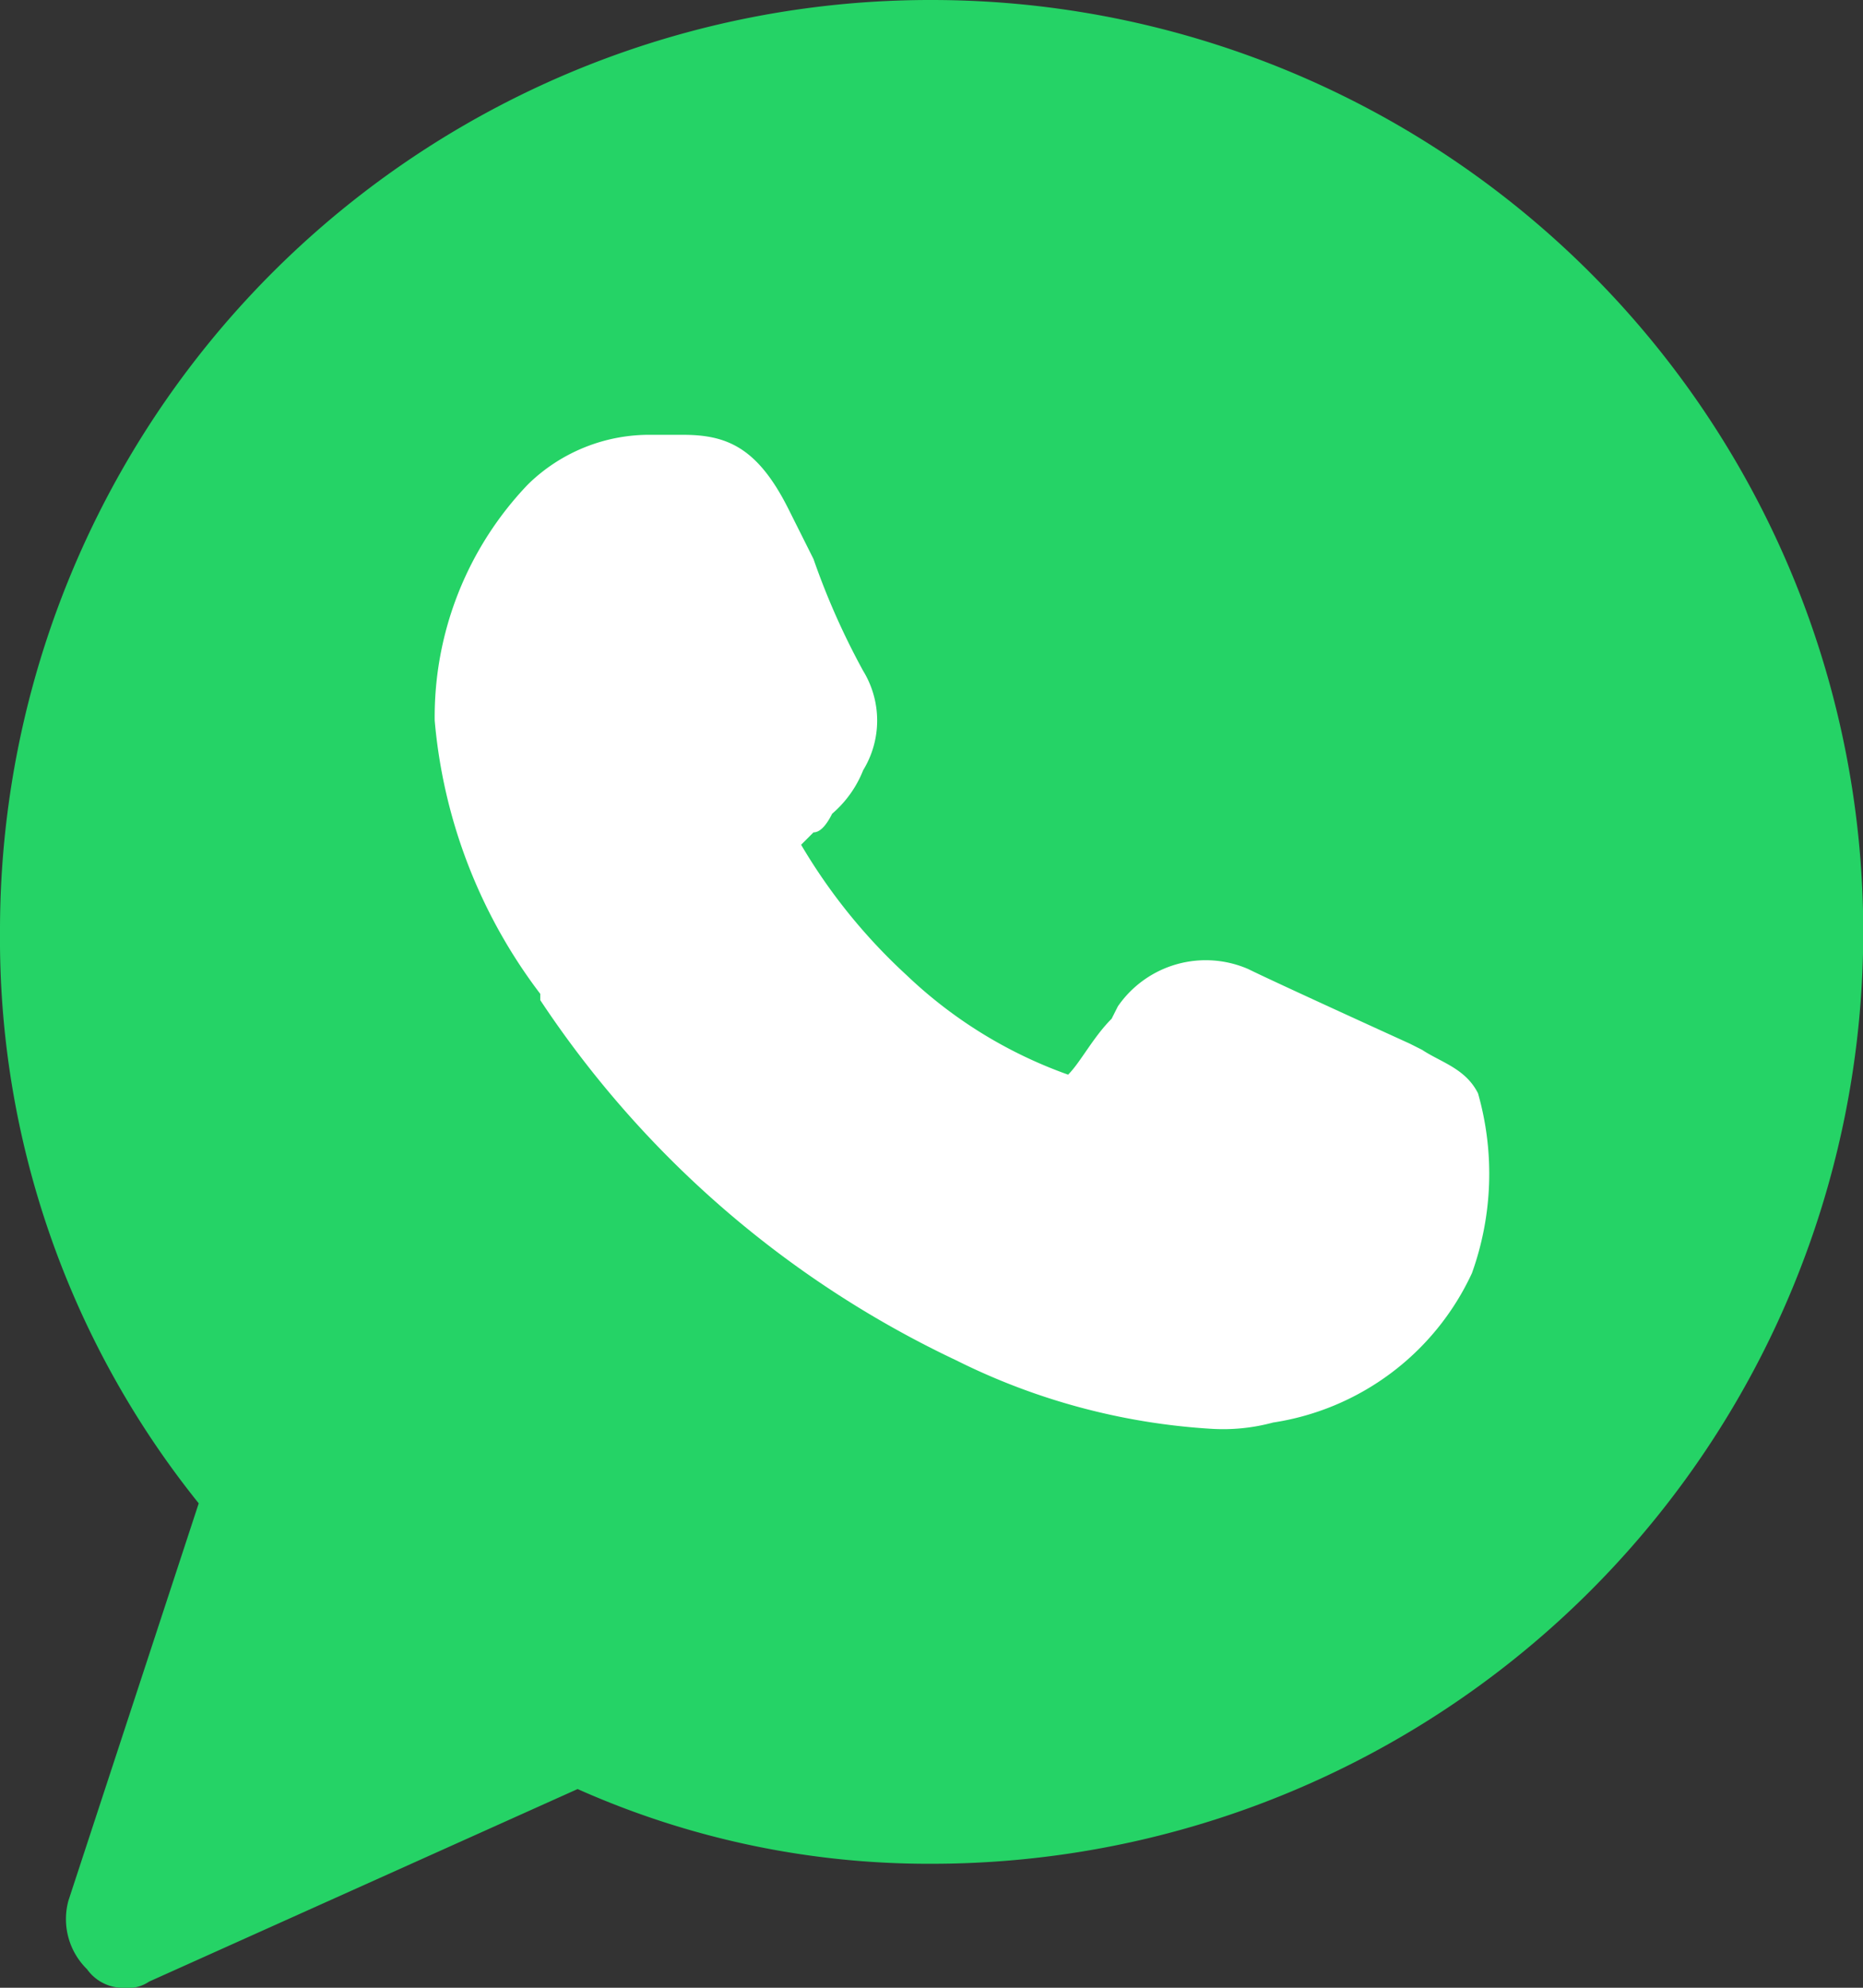 <svg xmlns="http://www.w3.org/2000/svg" width="21.797" height="23.25" viewBox="0 0 21.797 23.25">
  <rect x="0" y="0" width="21.797" height="23.25" fill="#333333" stroke="none"/>
  <g id="Group_70106" data-name="Group 70106" transform="translate(-2)">
    <path id="Path_144393" data-name="Path 144393" d="M12.9,0A10.884,10.884,0,0,0,2,10.9a10.536,10.536,0,0,0,2.325,6.684L2.8,22.233a.82.82,0,0,0,.218.8.518.518,0,0,0,.436.218.437.437,0,0,0,.291-.073l5.013-2.252A10.084,10.084,0,0,0,12.9,21.8,10.9,10.9,0,0,0,12.9,0Z" fill="#25d366"/>
    <path id="Path_144394" data-name="Path 144394" d="M21.134,16.809a3.073,3.073,0,0,1-2.325,1.744,2.24,2.24,0,0,1-.727.073,7.713,7.713,0,0,1-2.979-.8,11.97,11.97,0,0,1-4.868-4.214v-.073A6.158,6.158,0,0,1,9,10.342a3.931,3.931,0,0,1,1.09-2.761A2.029,2.029,0,0,1,11.543,7h.363c.509,0,.872.145,1.235.872l.291.581a8.574,8.574,0,0,0,.581,1.308,1.113,1.113,0,0,1,0,1.162,1.3,1.3,0,0,1-.363.509q-.109.218-.218.218l-.145.145a6.65,6.65,0,0,0,1.235,1.526,5.322,5.322,0,0,0,1.889,1.163c.145-.145.291-.436.509-.654l.073-.145a1.249,1.249,0,0,1,1.526-.436c.291.145,1.889.872,1.889.872l.145.073c.218.145.509.218.654.509a3.438,3.438,0,0,1-.073,2.107Z" transform="translate(-1.914 -1.914)" fill="#fff"/>
  </g>
</svg>
